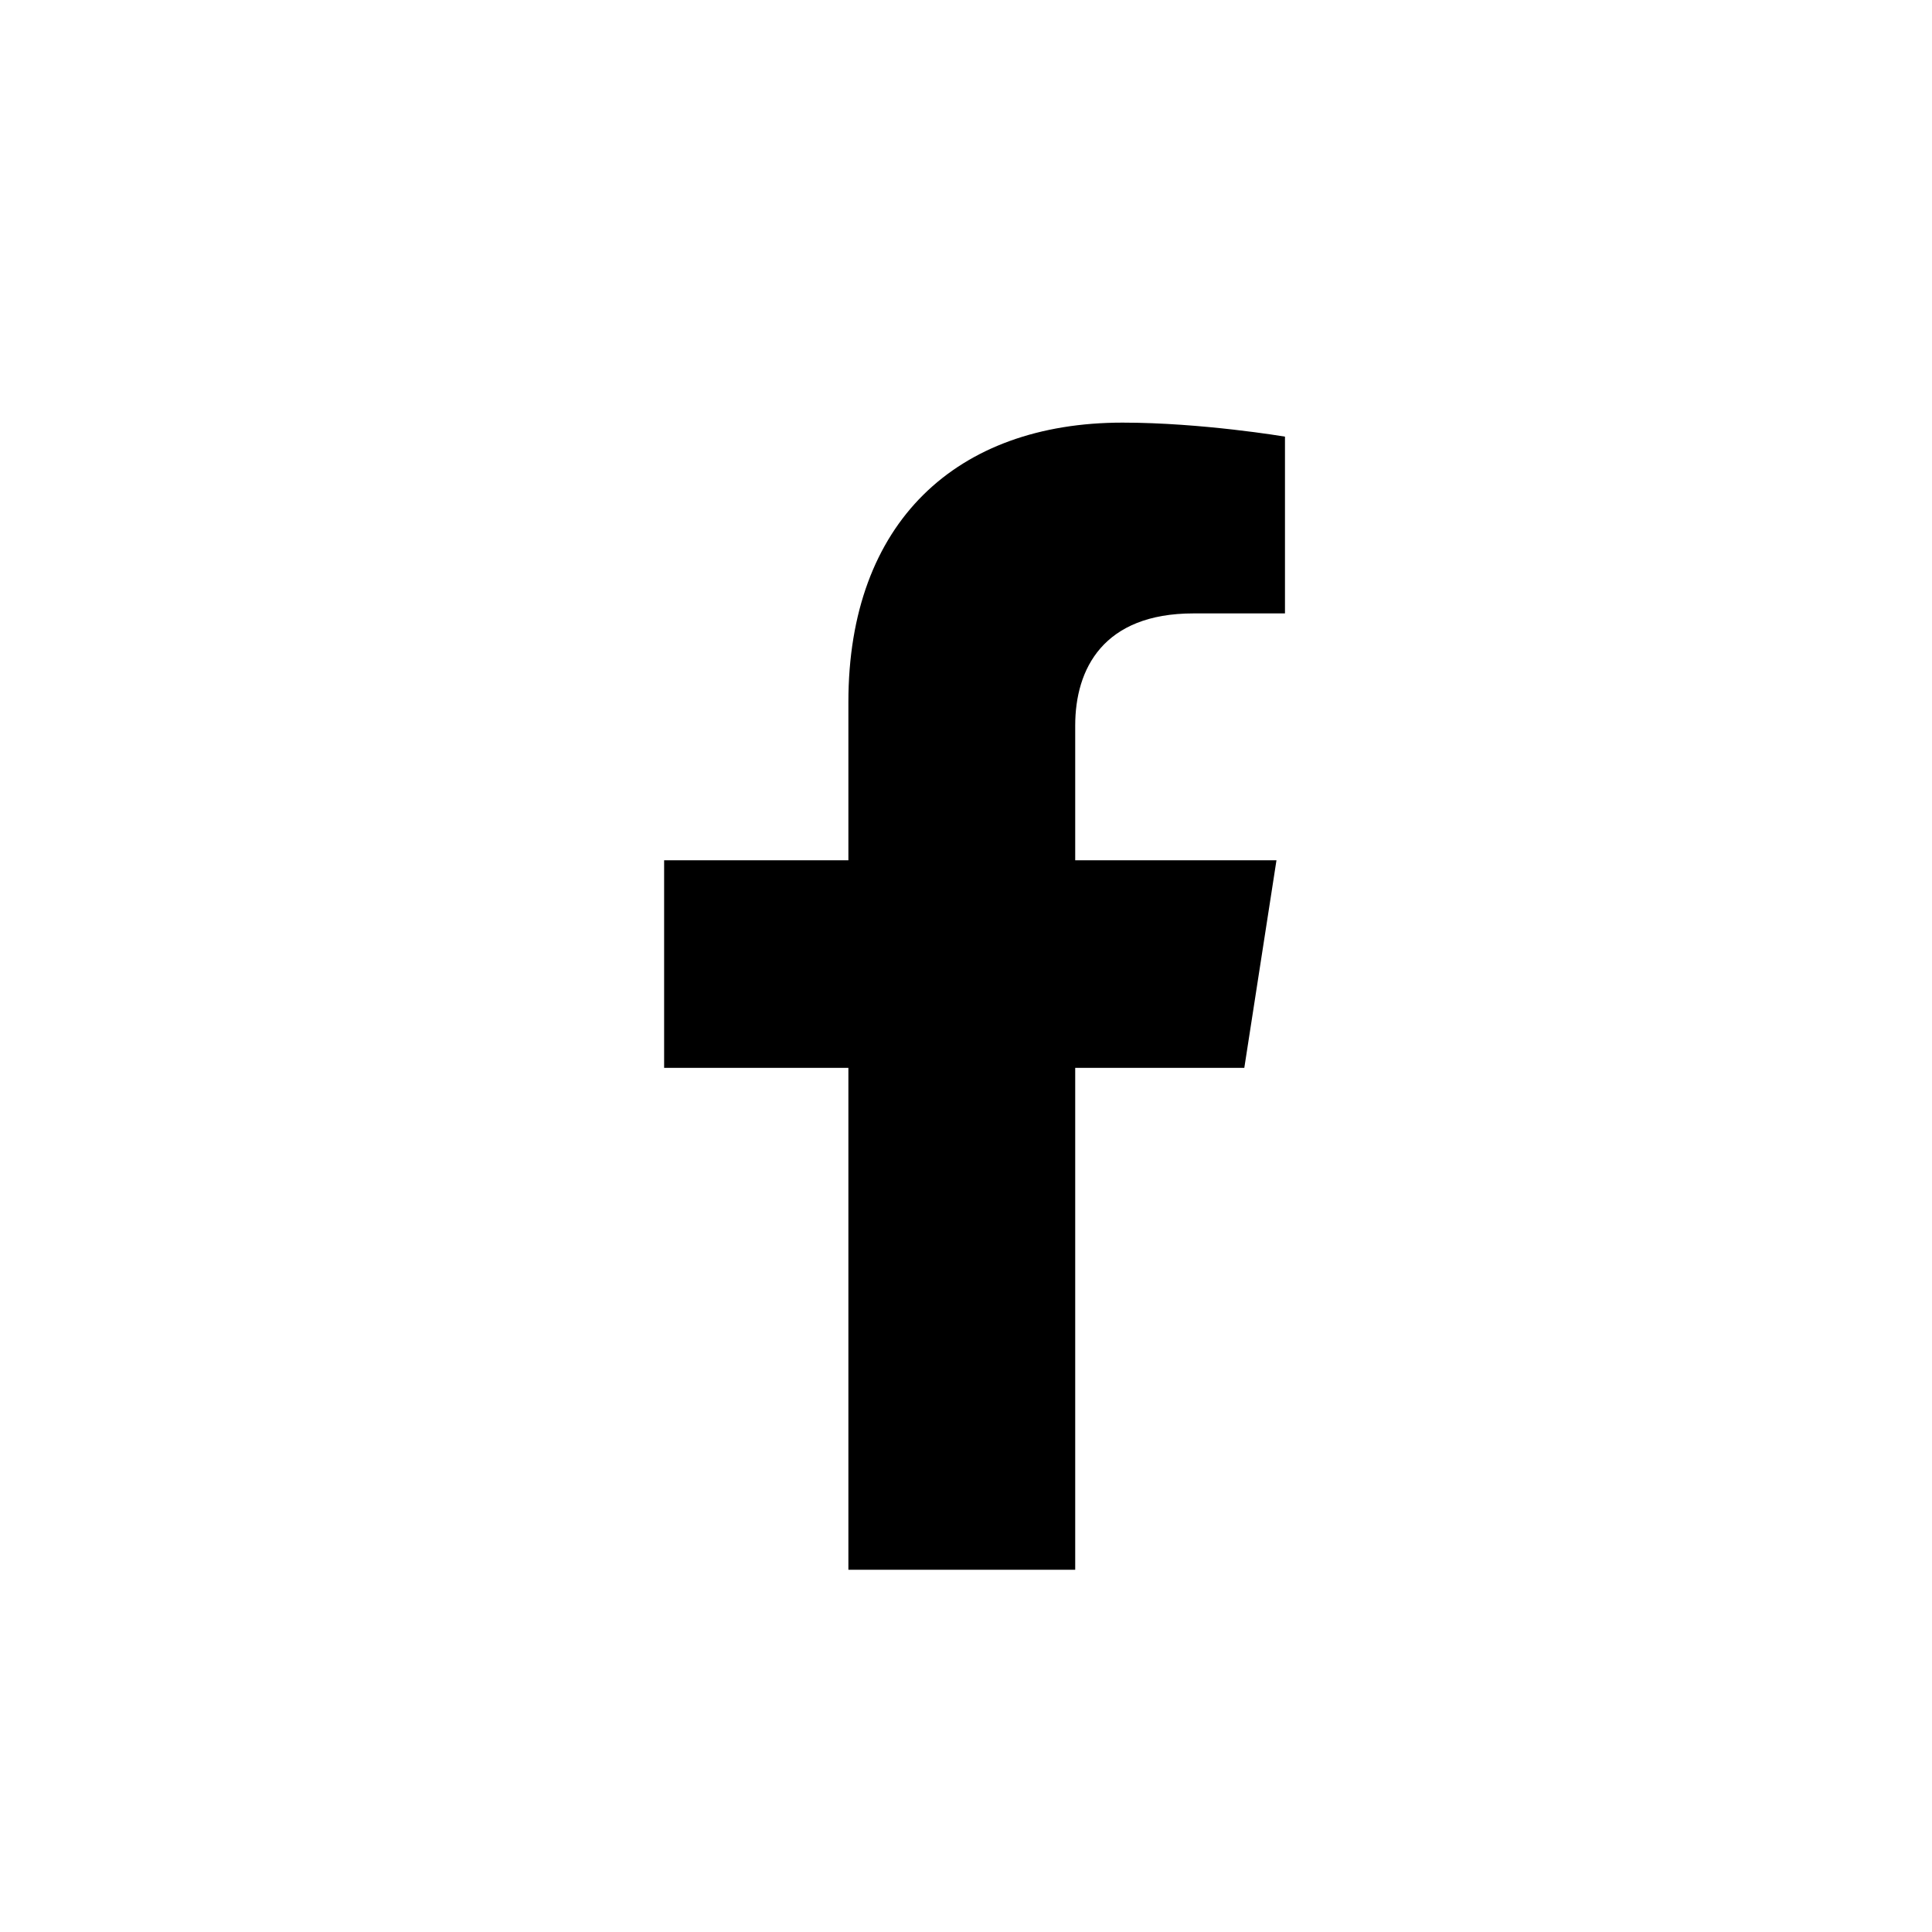 <svg width="40" height="40" viewBox="0 0 40 40" fill="none" xmlns="http://www.w3.org/2000/svg">
<path d="M25.762 22.109L26.428 17.811H22.261V15.022C22.261 13.846 22.843 12.7 24.71 12.7H26.604V9.04C26.604 9.04 24.885 8.75 23.241 8.75C19.809 8.75 17.565 10.809 17.565 14.535V17.811H13.75V22.109H17.565V32.5H22.261V22.109H25.762Z" fill="black"/>
</svg>
